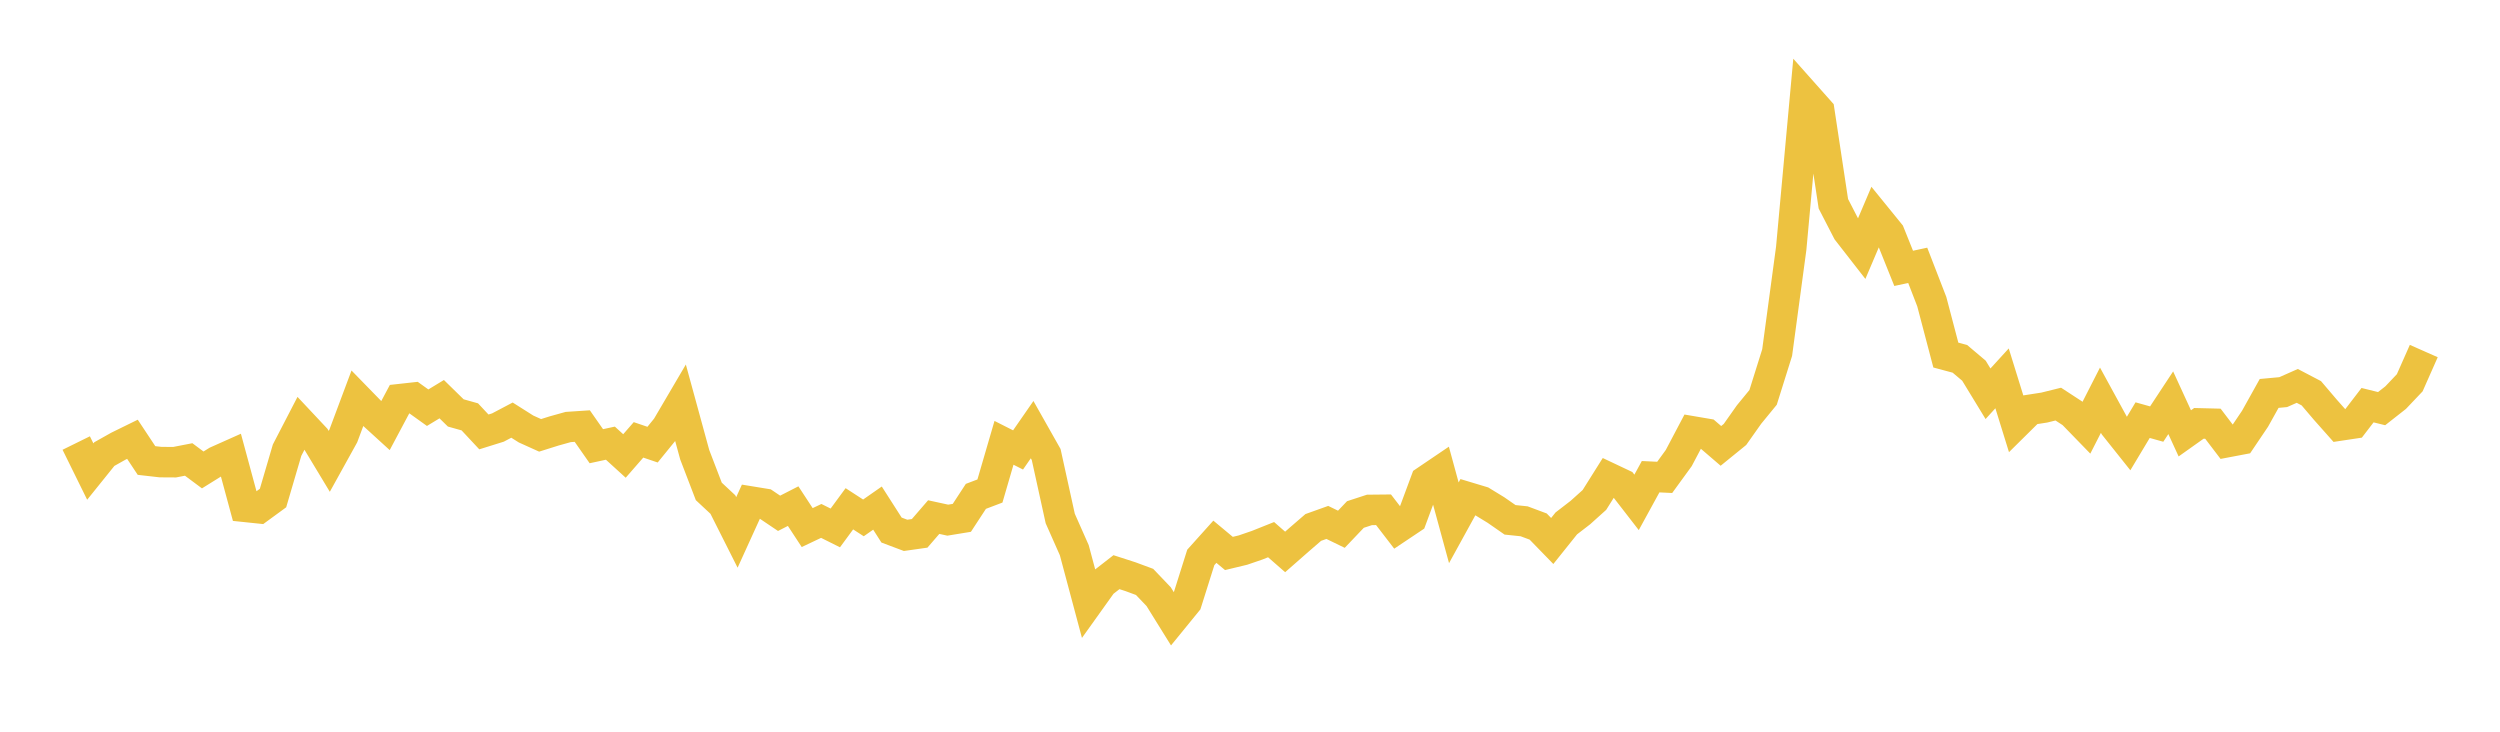 <svg width="164" height="48" xmlns="http://www.w3.org/2000/svg" xmlns:xlink="http://www.w3.org/1999/xlink"><path fill="none" stroke="rgb(237,194,64)" stroke-width="2" d="M5,29.063L5.922,30.934L6.844,29.788L7.766,29.27L8.689,28.817L9.611,30.209L10.533,30.314L11.455,30.32L12.377,30.141L13.299,30.828L14.222,30.254L15.144,29.842L16.066,33.249L16.988,33.345L17.91,32.671L18.832,29.531L19.754,27.751L20.677,28.735L21.599,30.264L22.521,28.598L23.443,26.133L24.365,27.079L25.287,27.92L26.21,26.186L27.132,26.084L28.054,26.745L28.976,26.186L29.898,27.088L30.82,27.346L31.743,28.334L32.665,28.046L33.587,27.56L34.509,28.143L35.431,28.559L36.353,28.269L37.275,28.012L38.198,27.951L39.12,29.271L40.042,29.072L40.964,29.912L41.886,28.855L42.808,29.169L43.731,28.034L44.653,26.464L45.575,29.833L46.497,32.236L47.419,33.096L48.341,34.927L49.263,32.901L50.186,33.052L51.108,33.673L52.03,33.202L52.952,34.609L53.874,34.172L54.796,34.632L55.719,33.376L56.641,33.974L57.563,33.331L58.485,34.772L59.407,35.119L60.329,34.988L61.251,33.921L62.174,34.122L63.096,33.971L64.018,32.561L64.94,32.211L65.862,29.049L66.784,29.516L67.707,28.185L68.629,29.817L69.551,34.013L70.473,36.093L71.395,39.542L72.317,38.252L73.24,37.534L74.162,37.832L75.084,38.173L76.006,39.138L76.928,40.622L77.85,39.491L78.772,36.567L79.695,35.539L80.617,36.307L81.539,36.085L82.461,35.769L83.383,35.401L84.305,36.207L85.228,35.397L86.15,34.601L87.072,34.271L87.994,34.719L88.916,33.751L89.838,33.45L90.76,33.441L91.683,34.641L92.605,34.024L93.527,31.538L94.449,30.914L95.371,34.295L96.293,32.618L97.216,32.896L98.138,33.46L99.06,34.101L99.982,34.197L100.904,34.541L101.826,35.489L102.749,34.336L103.671,33.625L104.593,32.797L105.515,31.33L106.437,31.766L107.359,32.956L108.281,31.272L109.204,31.316L110.126,30.049L111.048,28.301L111.97,28.458L112.892,29.25L113.814,28.501L114.737,27.194L115.659,26.069L116.581,23.13L117.503,16.294L118.425,6.241L119.347,7.278L120.269,13.368L121.192,15.158L122.114,16.342L123.036,14.173L123.958,15.308L124.88,17.604L125.802,17.405L126.725,19.788L127.647,23.292L128.569,23.54L129.491,24.318L130.413,25.83L131.335,24.82L132.257,27.793L133.18,26.88L134.102,26.737L135.024,26.509L135.946,27.111L136.868,28.06L137.79,26.253L138.713,27.942L139.635,29.099L140.557,27.561L141.479,27.819L142.401,26.42L143.323,28.428L144.246,27.773L145.168,27.796L146.09,29.007L147.012,28.832L147.934,27.464L148.856,25.809L149.778,25.724L150.701,25.315L151.623,25.798L152.545,26.881L153.467,27.92L154.389,27.781L155.311,26.579L156.234,26.807L157.156,26.083L158.078,25.111L159,23.029"></path></svg>